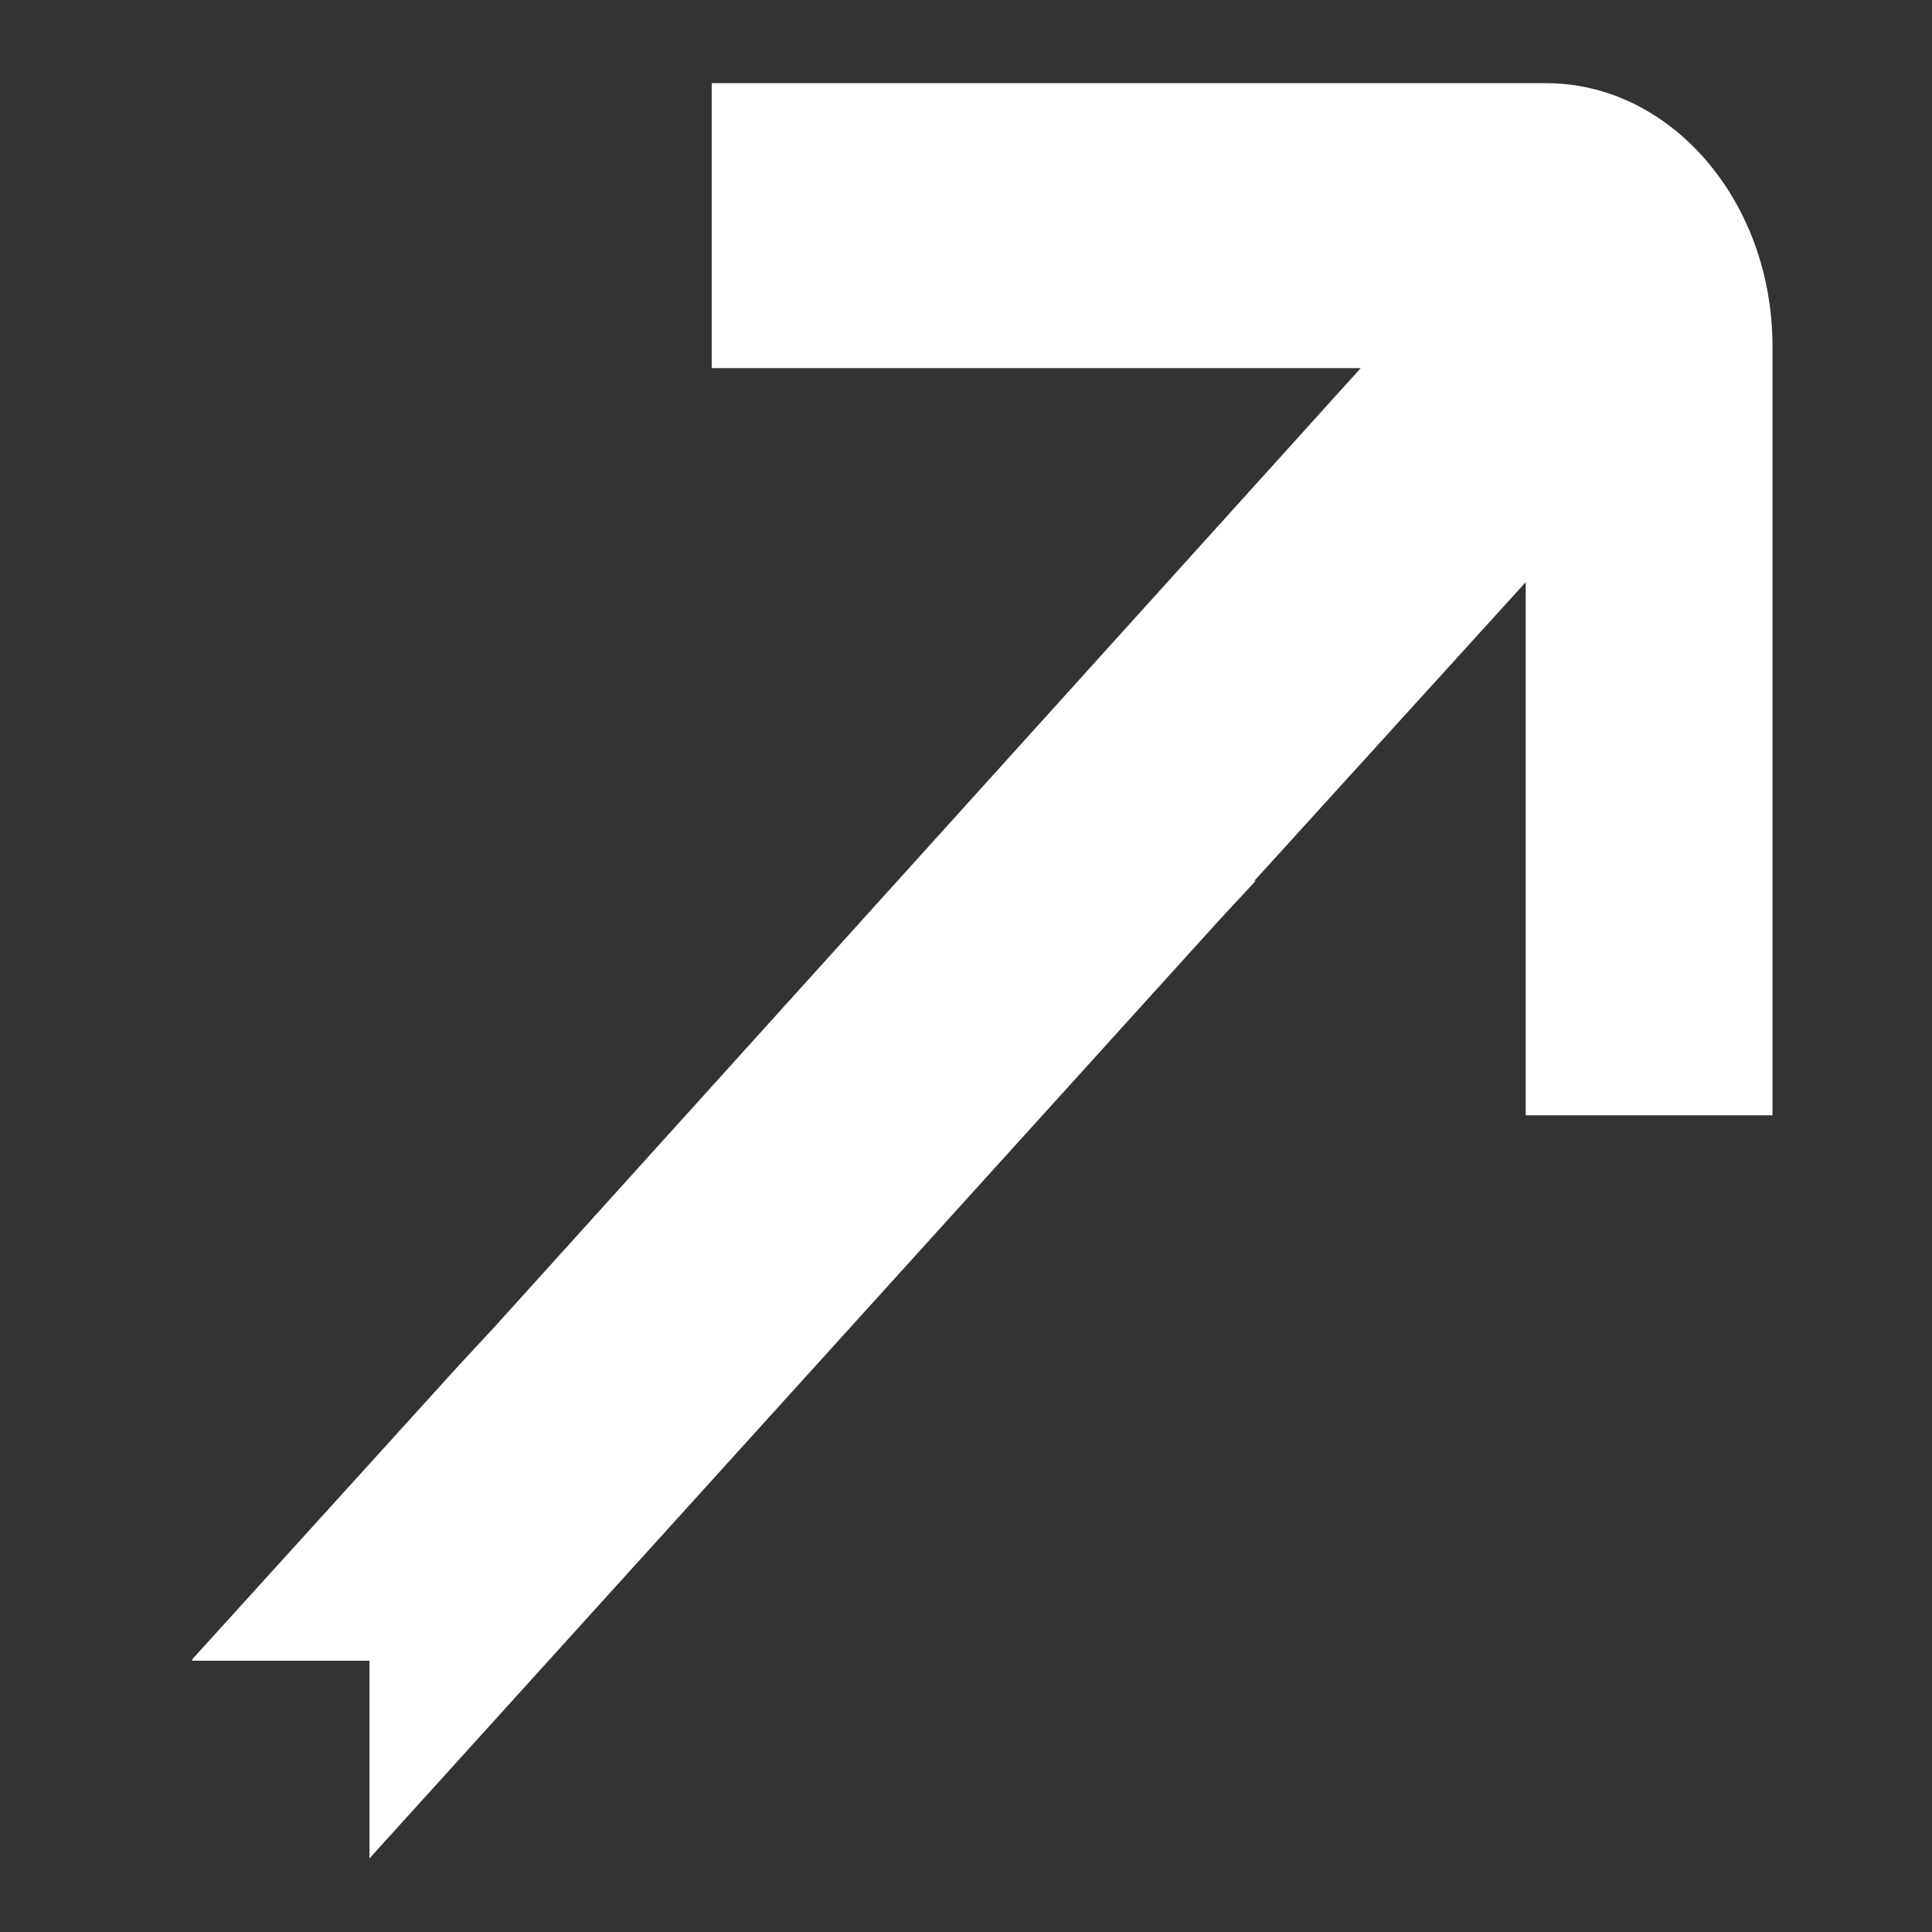 <?xml version="1.0" encoding="UTF-8"?> <!-- Generator: Adobe Illustrator 27.4.1, SVG Export Plug-In . SVG Version: 6.00 Build 0) --> <svg xmlns="http://www.w3.org/2000/svg" xmlns:xlink="http://www.w3.org/1999/xlink" id="_Слой_1" x="0px" y="0px" viewBox="0 0 141.7 141.7" style="enable-background:new 0 0 141.7 141.7;" xml:space="preserve"><rect x="0" y="0" width="141.7" height="141.7" fill="#333333" stroke="none"/> <style type="text/css"> .st0{fill:#FFFFFF;} </style> <path class="st0" d="M130,25.4v56.4h-18.1V42.7L92,64.6h0.1l-2.6,2.8l-62.4,68.9v-14.5h-13v-0.1l19.5-21.5h0l2.6-2.8L99.8,27H52.2 V6.1h61.2C122.5,6.1,130,14.7,130,25.4z"></path> </svg> 
